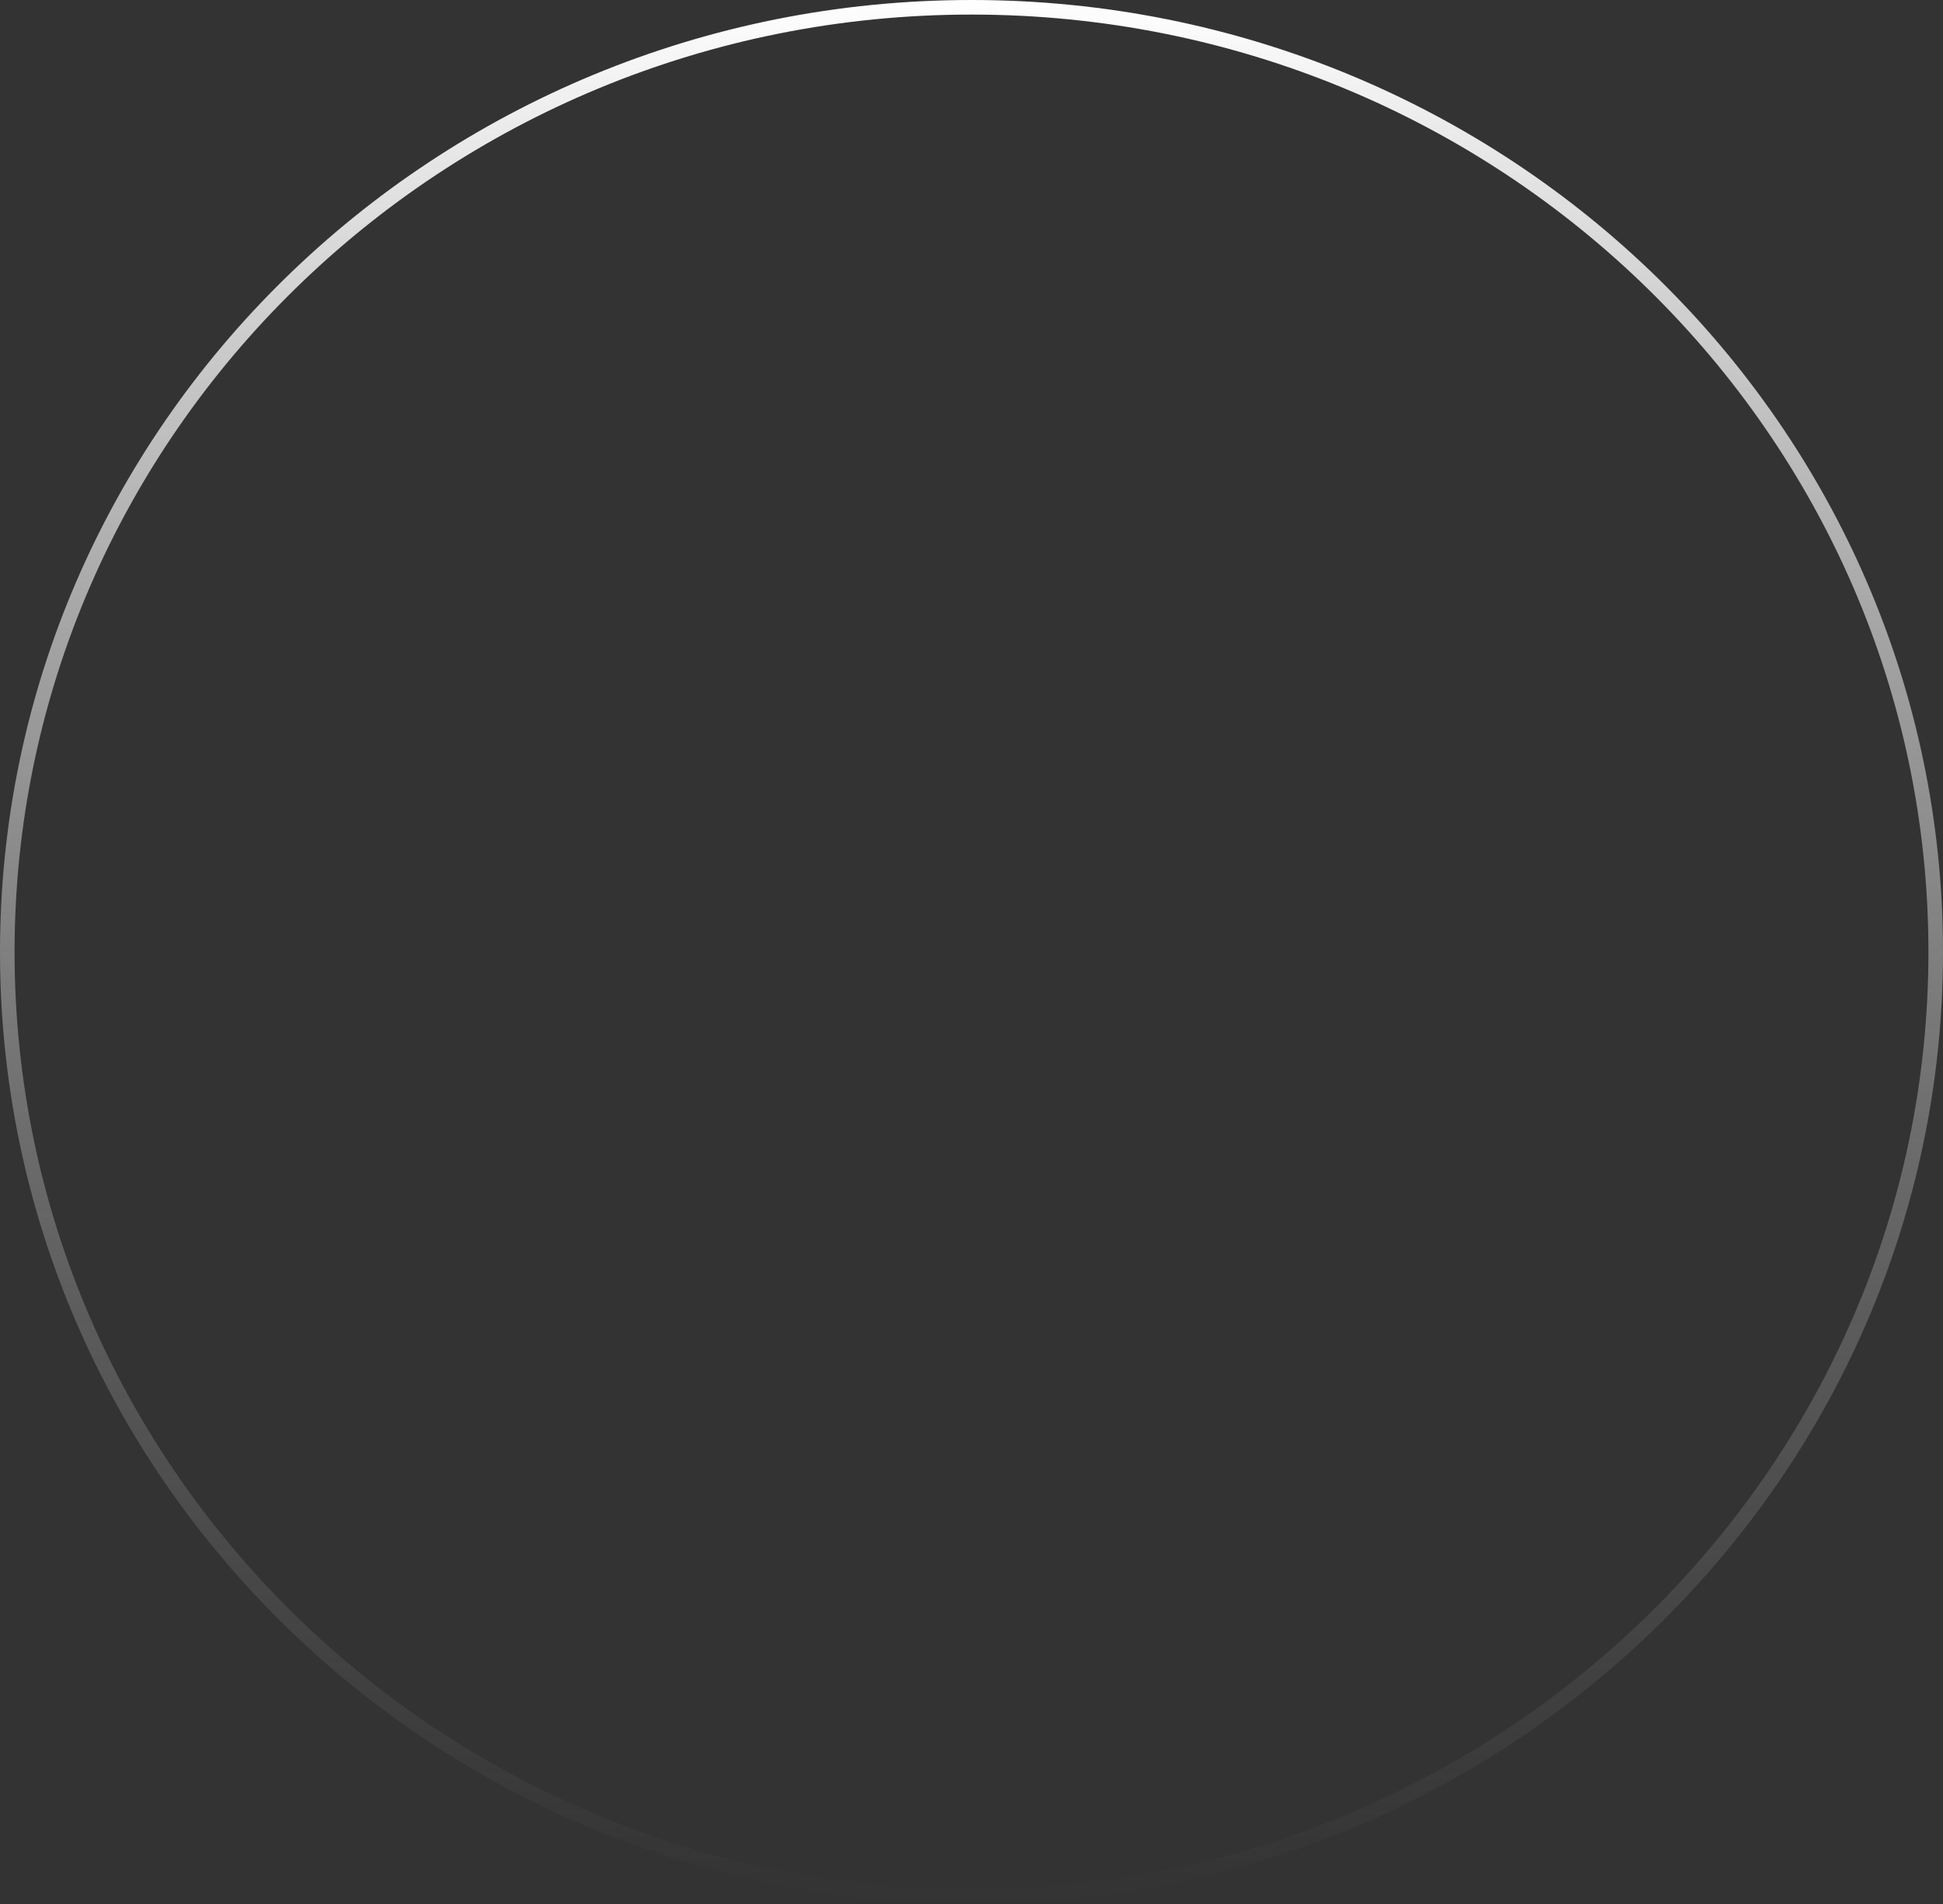 <?xml version="1.0" encoding="UTF-8"?> <svg xmlns="http://www.w3.org/2000/svg" width="400" height="392" viewBox="0 0 400 392" fill="none"><rect x="0" y="0" width="400" height="392" fill="#333333" stroke="none"/><path d="M398.5 196C398.5 303.391 309.657 390.5 200 390.5C90.343 390.5 1.5 303.391 1.5 196C1.5 88.609 90.343 1.5 200 1.5C309.657 1.5 398.5 88.609 398.5 196Z" stroke="url(#paint0_linear_215_83)" stroke-width="3"></path><defs><linearGradient id="paint0_linear_215_83" x1="200" y1="0" x2="200" y2="392" gradientUnits="userSpaceOnUse"><stop stop-color="white"></stop><stop offset="1" stop-color="#999999" stop-opacity="0"></stop></linearGradient></defs></svg> 